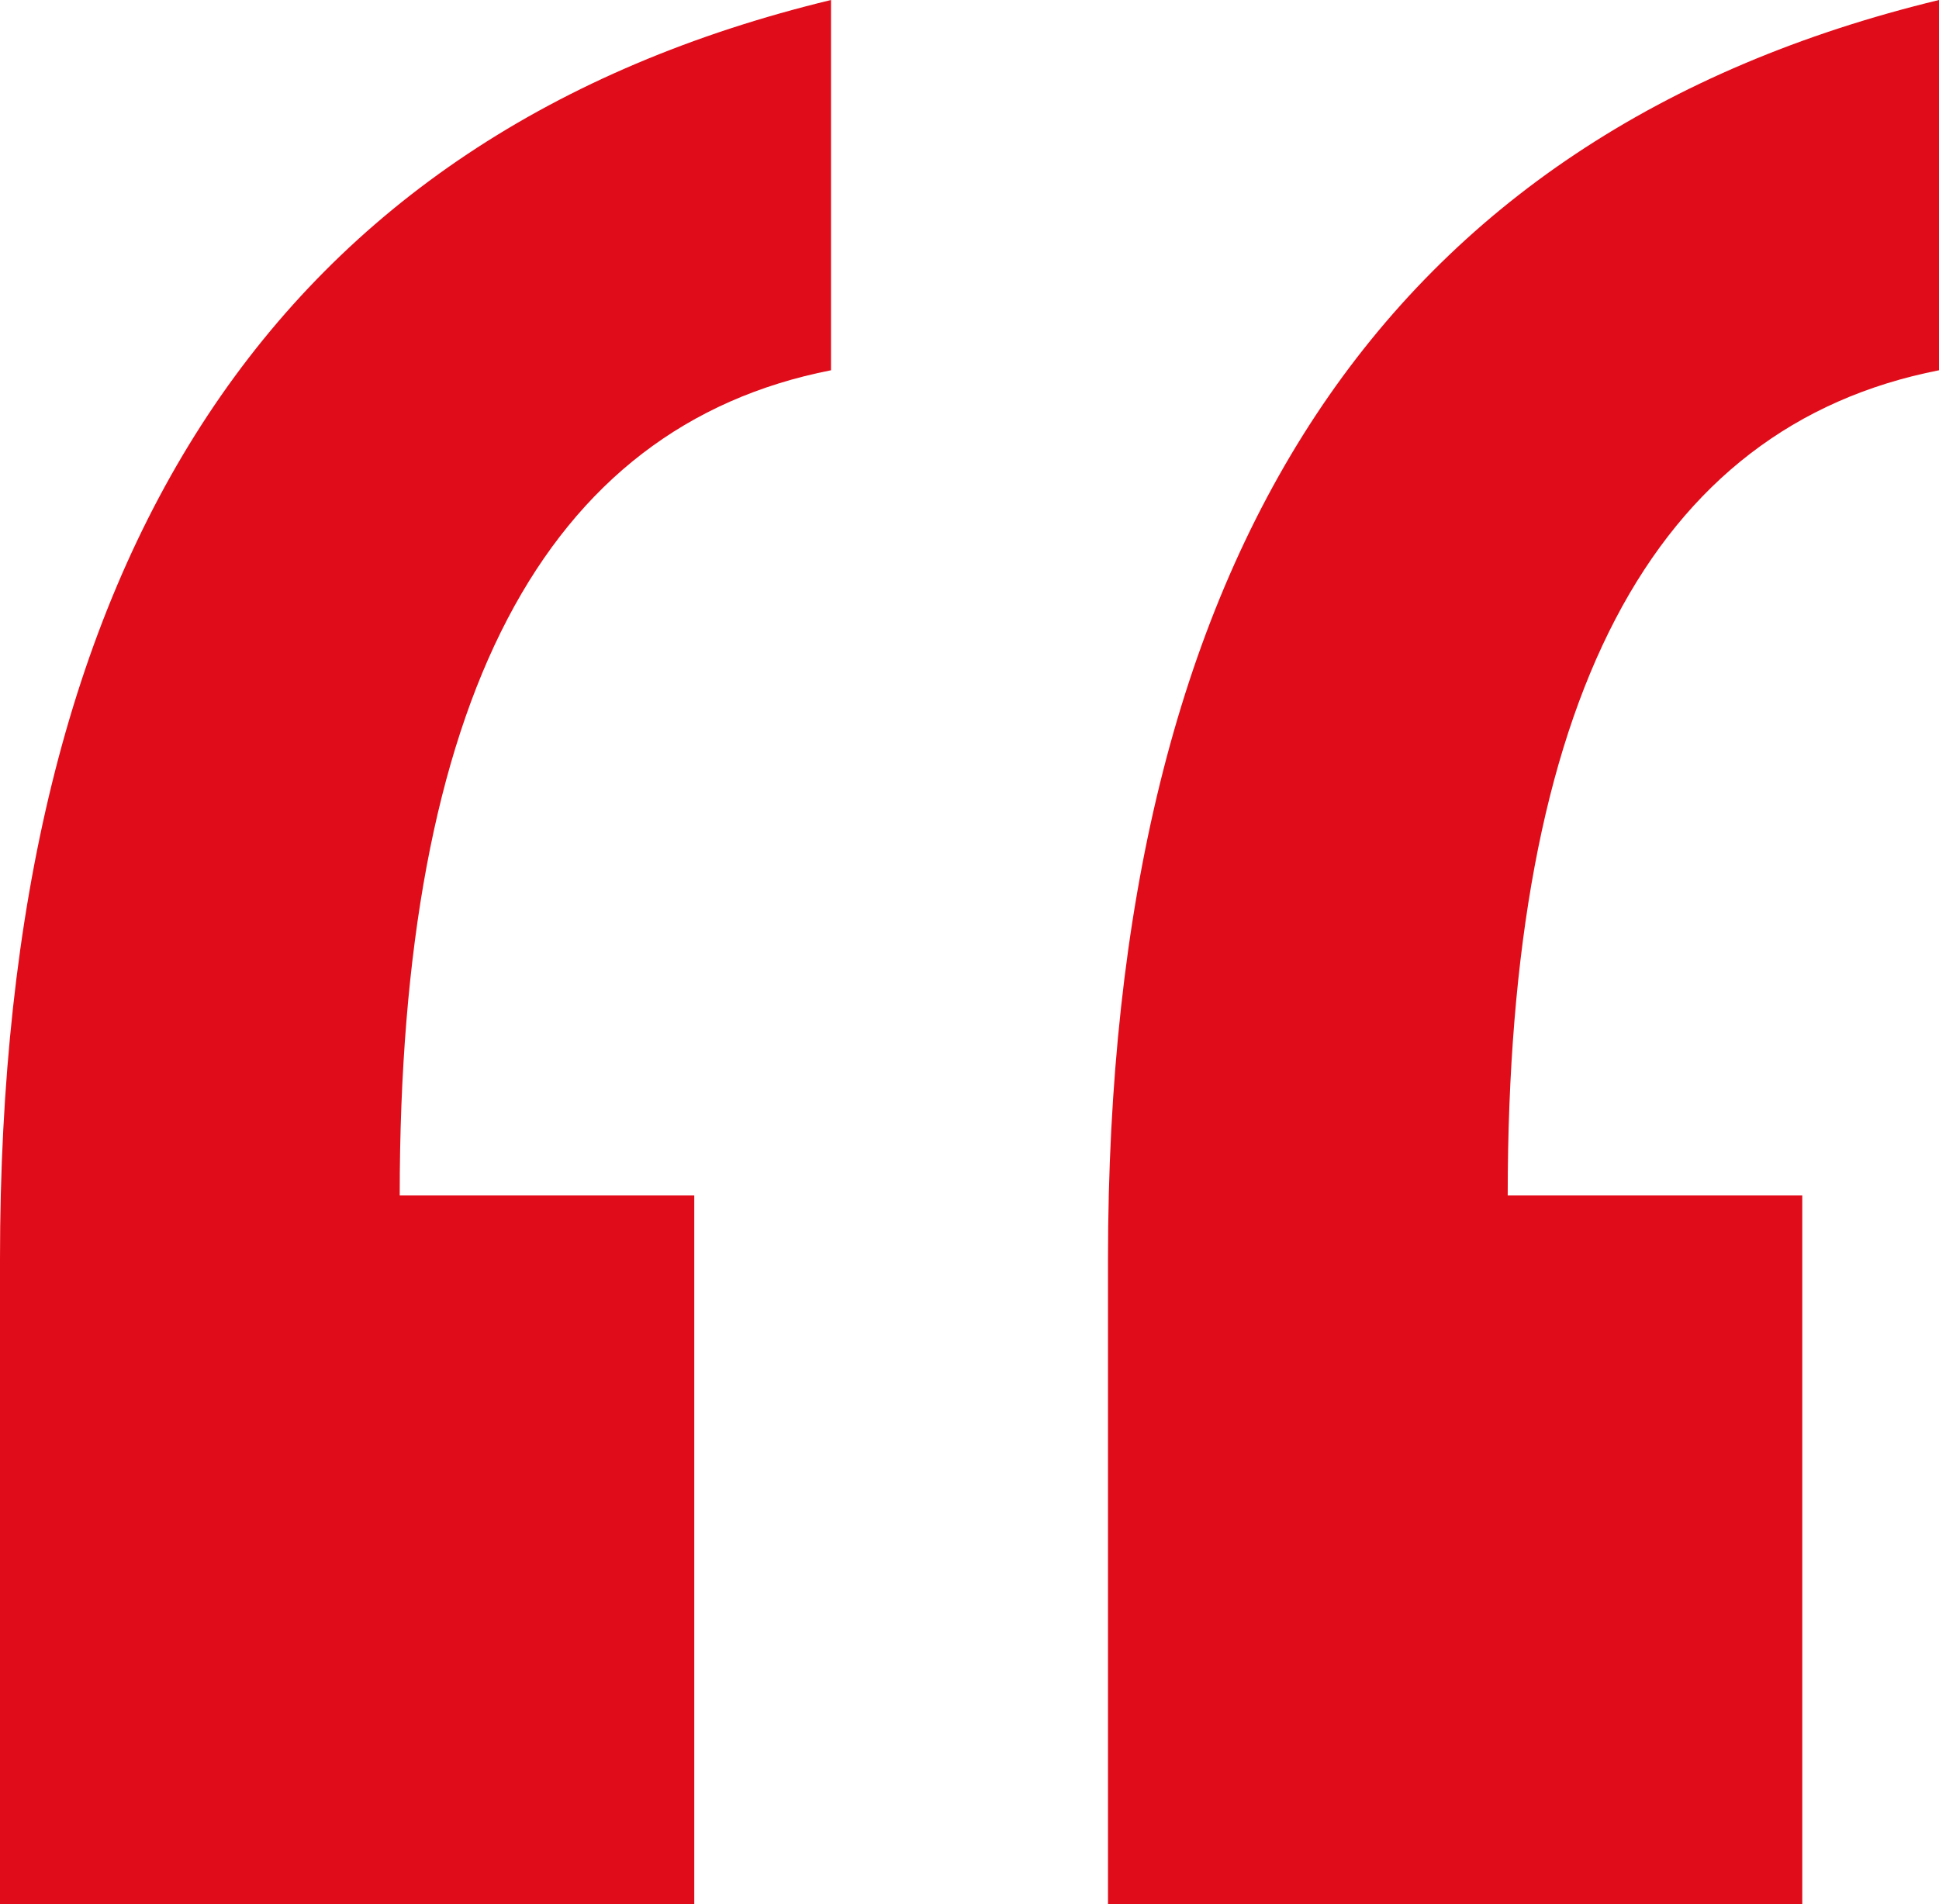 <?xml version="1.0" encoding="UTF-8"?> <svg xmlns="http://www.w3.org/2000/svg" width="56" height="55" viewBox="0 0 56 55" fill="none"> <path d="M32 36.361C32 15.991 40 3.87 56 5.96046e-06L56 10.694C47.696 12.324 43.544 20.268 43.544 34.528L52.051 34.528L52.051 55L32 55L32 36.361Z" fill="#E00C19"></path> <path d="M-4.2348e-06 36.361C-2.45397e-06 15.991 8 3.87 24 5.96046e-06L24 10.694C15.696 12.324 11.544 20.268 11.544 34.528L20.051 34.528L20.051 55L-5.86427e-06 55L-4.2348e-06 36.361Z" fill="#E00C19"></path> </svg> 